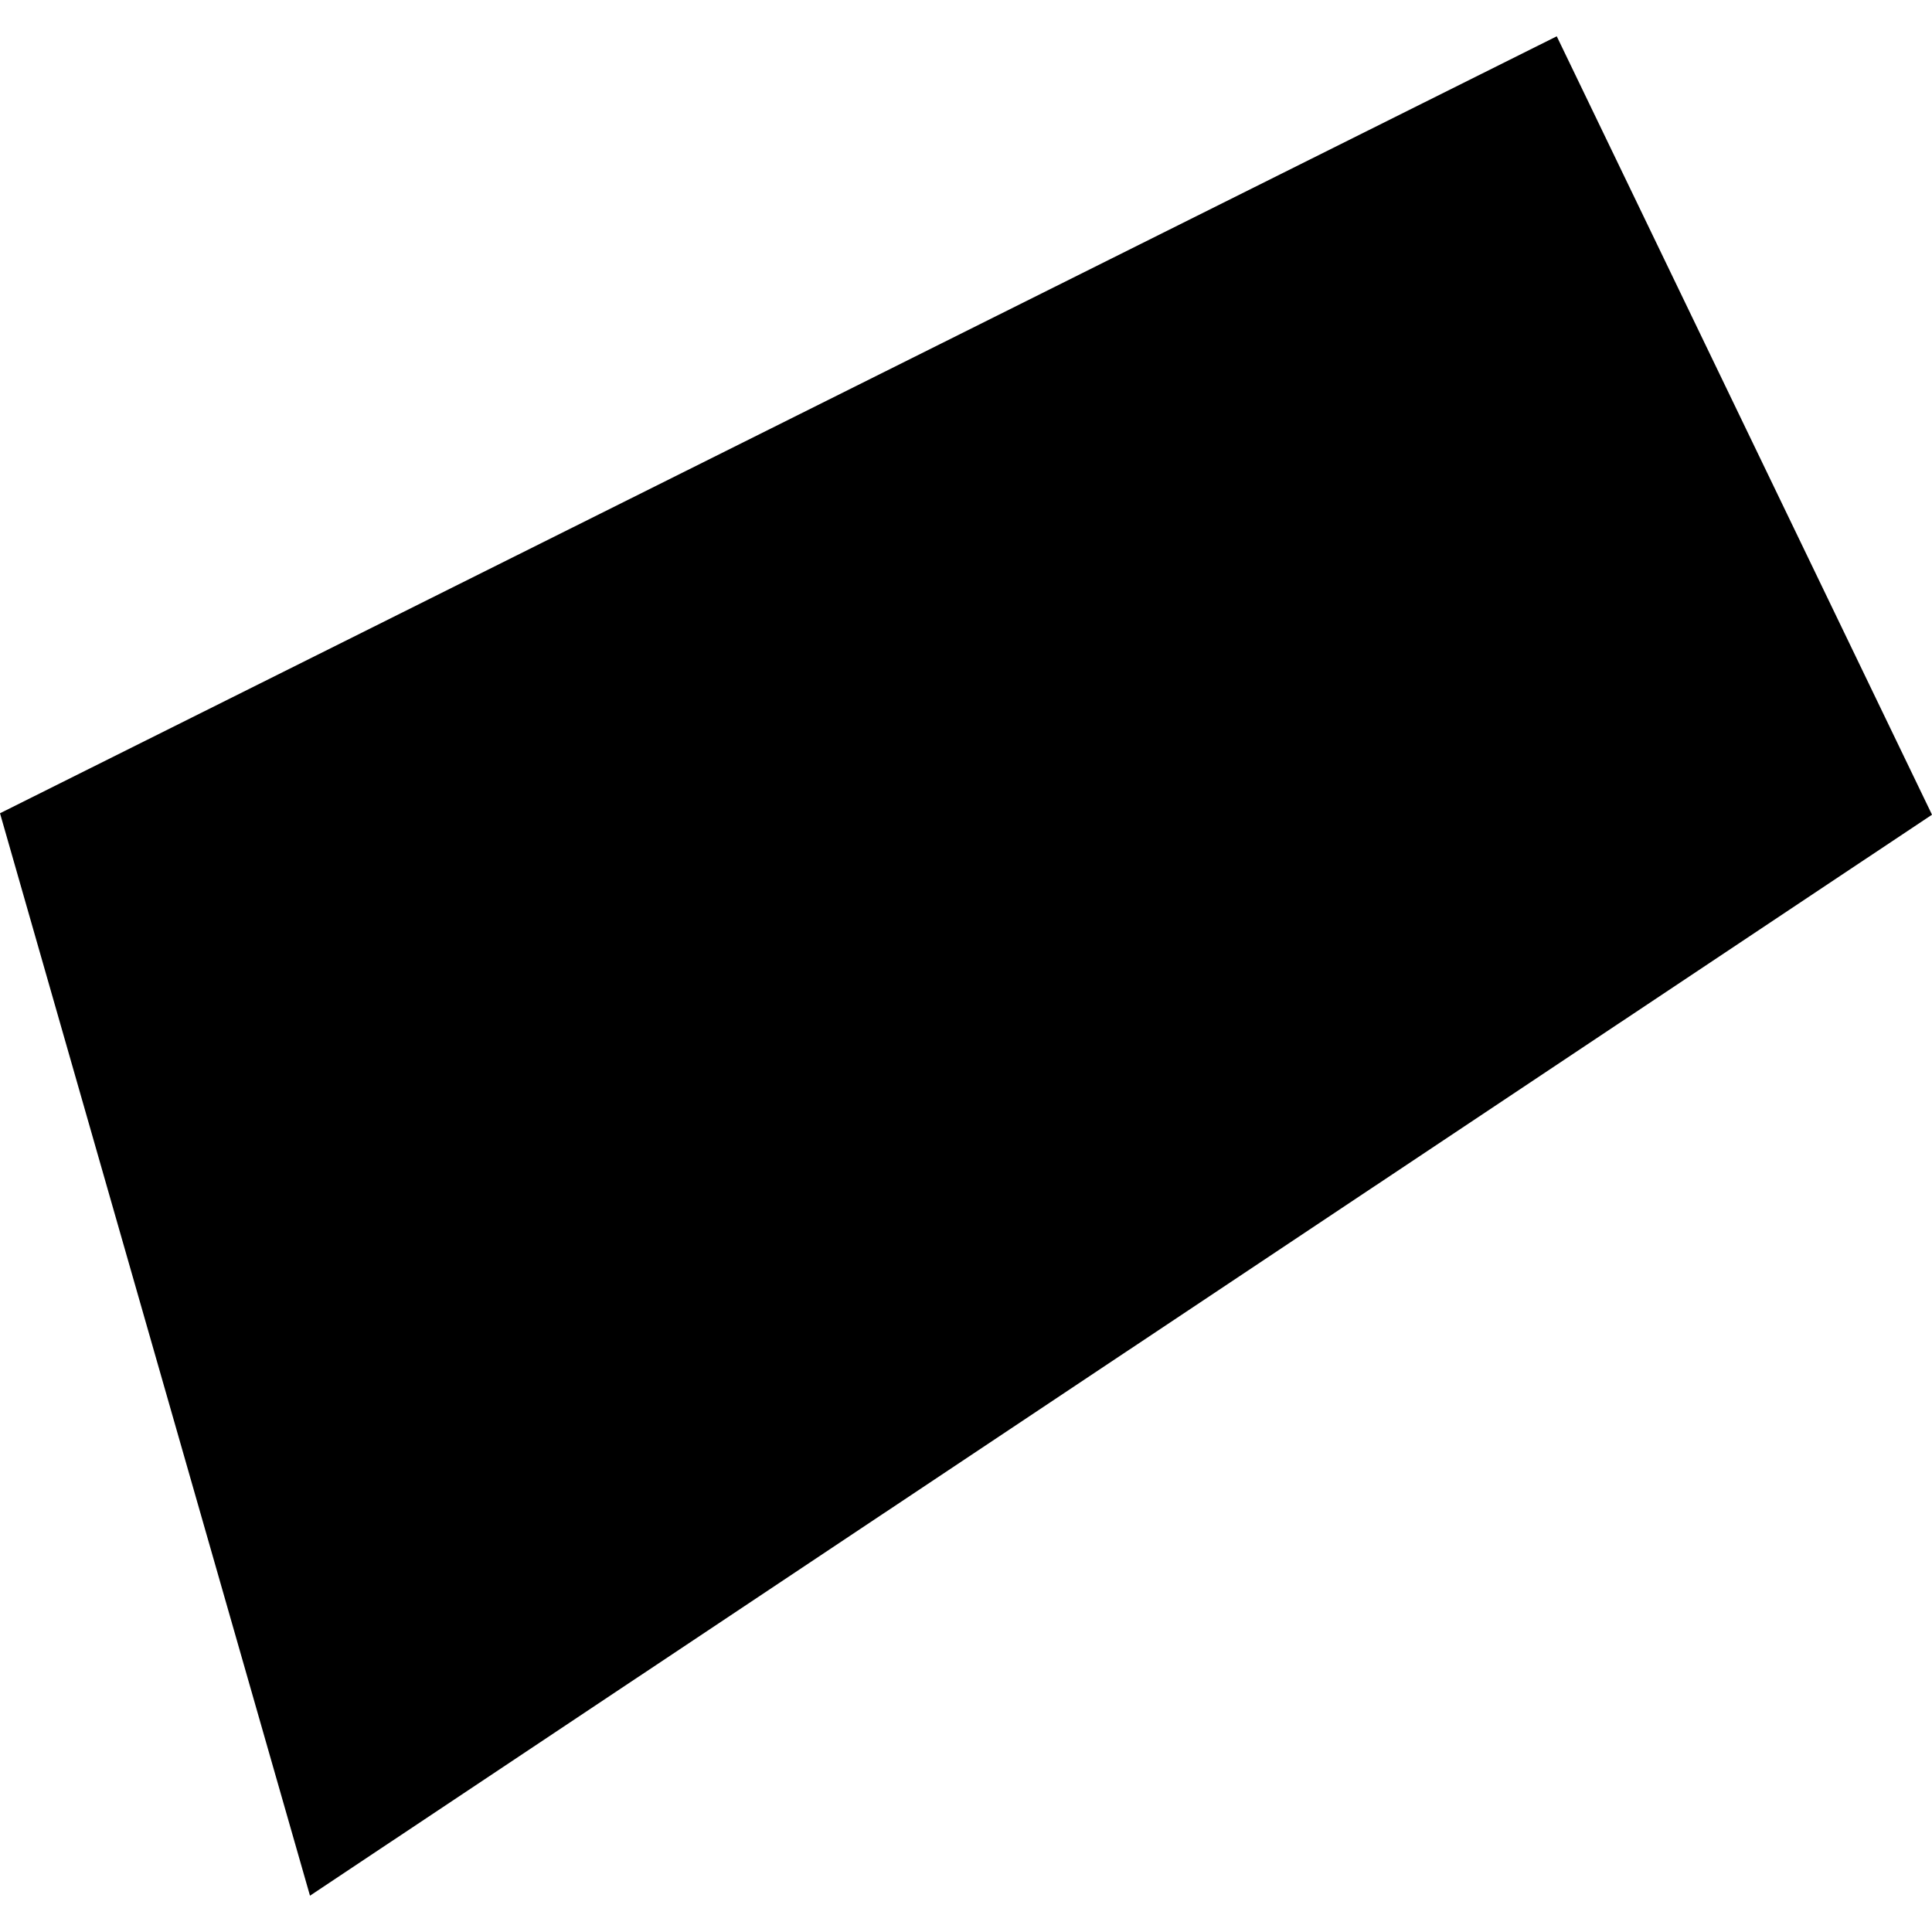 <?xml version="1.0" encoding="utf-8" standalone="no"?>
<!DOCTYPE svg PUBLIC "-//W3C//DTD SVG 1.1//EN"
  "http://www.w3.org/Graphics/SVG/1.1/DTD/svg11.dtd">
<!-- Created with matplotlib (https://matplotlib.org/) -->
<svg height="288pt" version="1.1" viewBox="0 0 288 288" width="288pt" xmlns="http://www.w3.org/2000/svg" xmlns:xlink="http://www.w3.org/1999/xlink">
 <defs>
  <style type="text/css">
*{stroke-linecap:butt;stroke-linejoin:round;}
  </style>
 </defs>
 <g id="figure_1">
  <g id="patch_1">
   <path d="M 0 288 
L 288 288 
L 288 0 
L 0 0 
z
" style="fill:none;opacity:0;"/>
  </g>
  <g id="axes_1">
   <g id="PatchCollection_1">
    <path clip-path="url(#p2268271852)" d="M 232.063 5.411 
L 0 121.232 
L 46.209 282.589 
L 288 121.446 
L 232.063 5.411 
"/>
   </g>
  </g>
 </g>
 <defs>
  <clipPath id="p2268271852">
   <rect height="277.178" width="288" x="0" y="5.411"/>
  </clipPath>
 </defs>
</svg>
